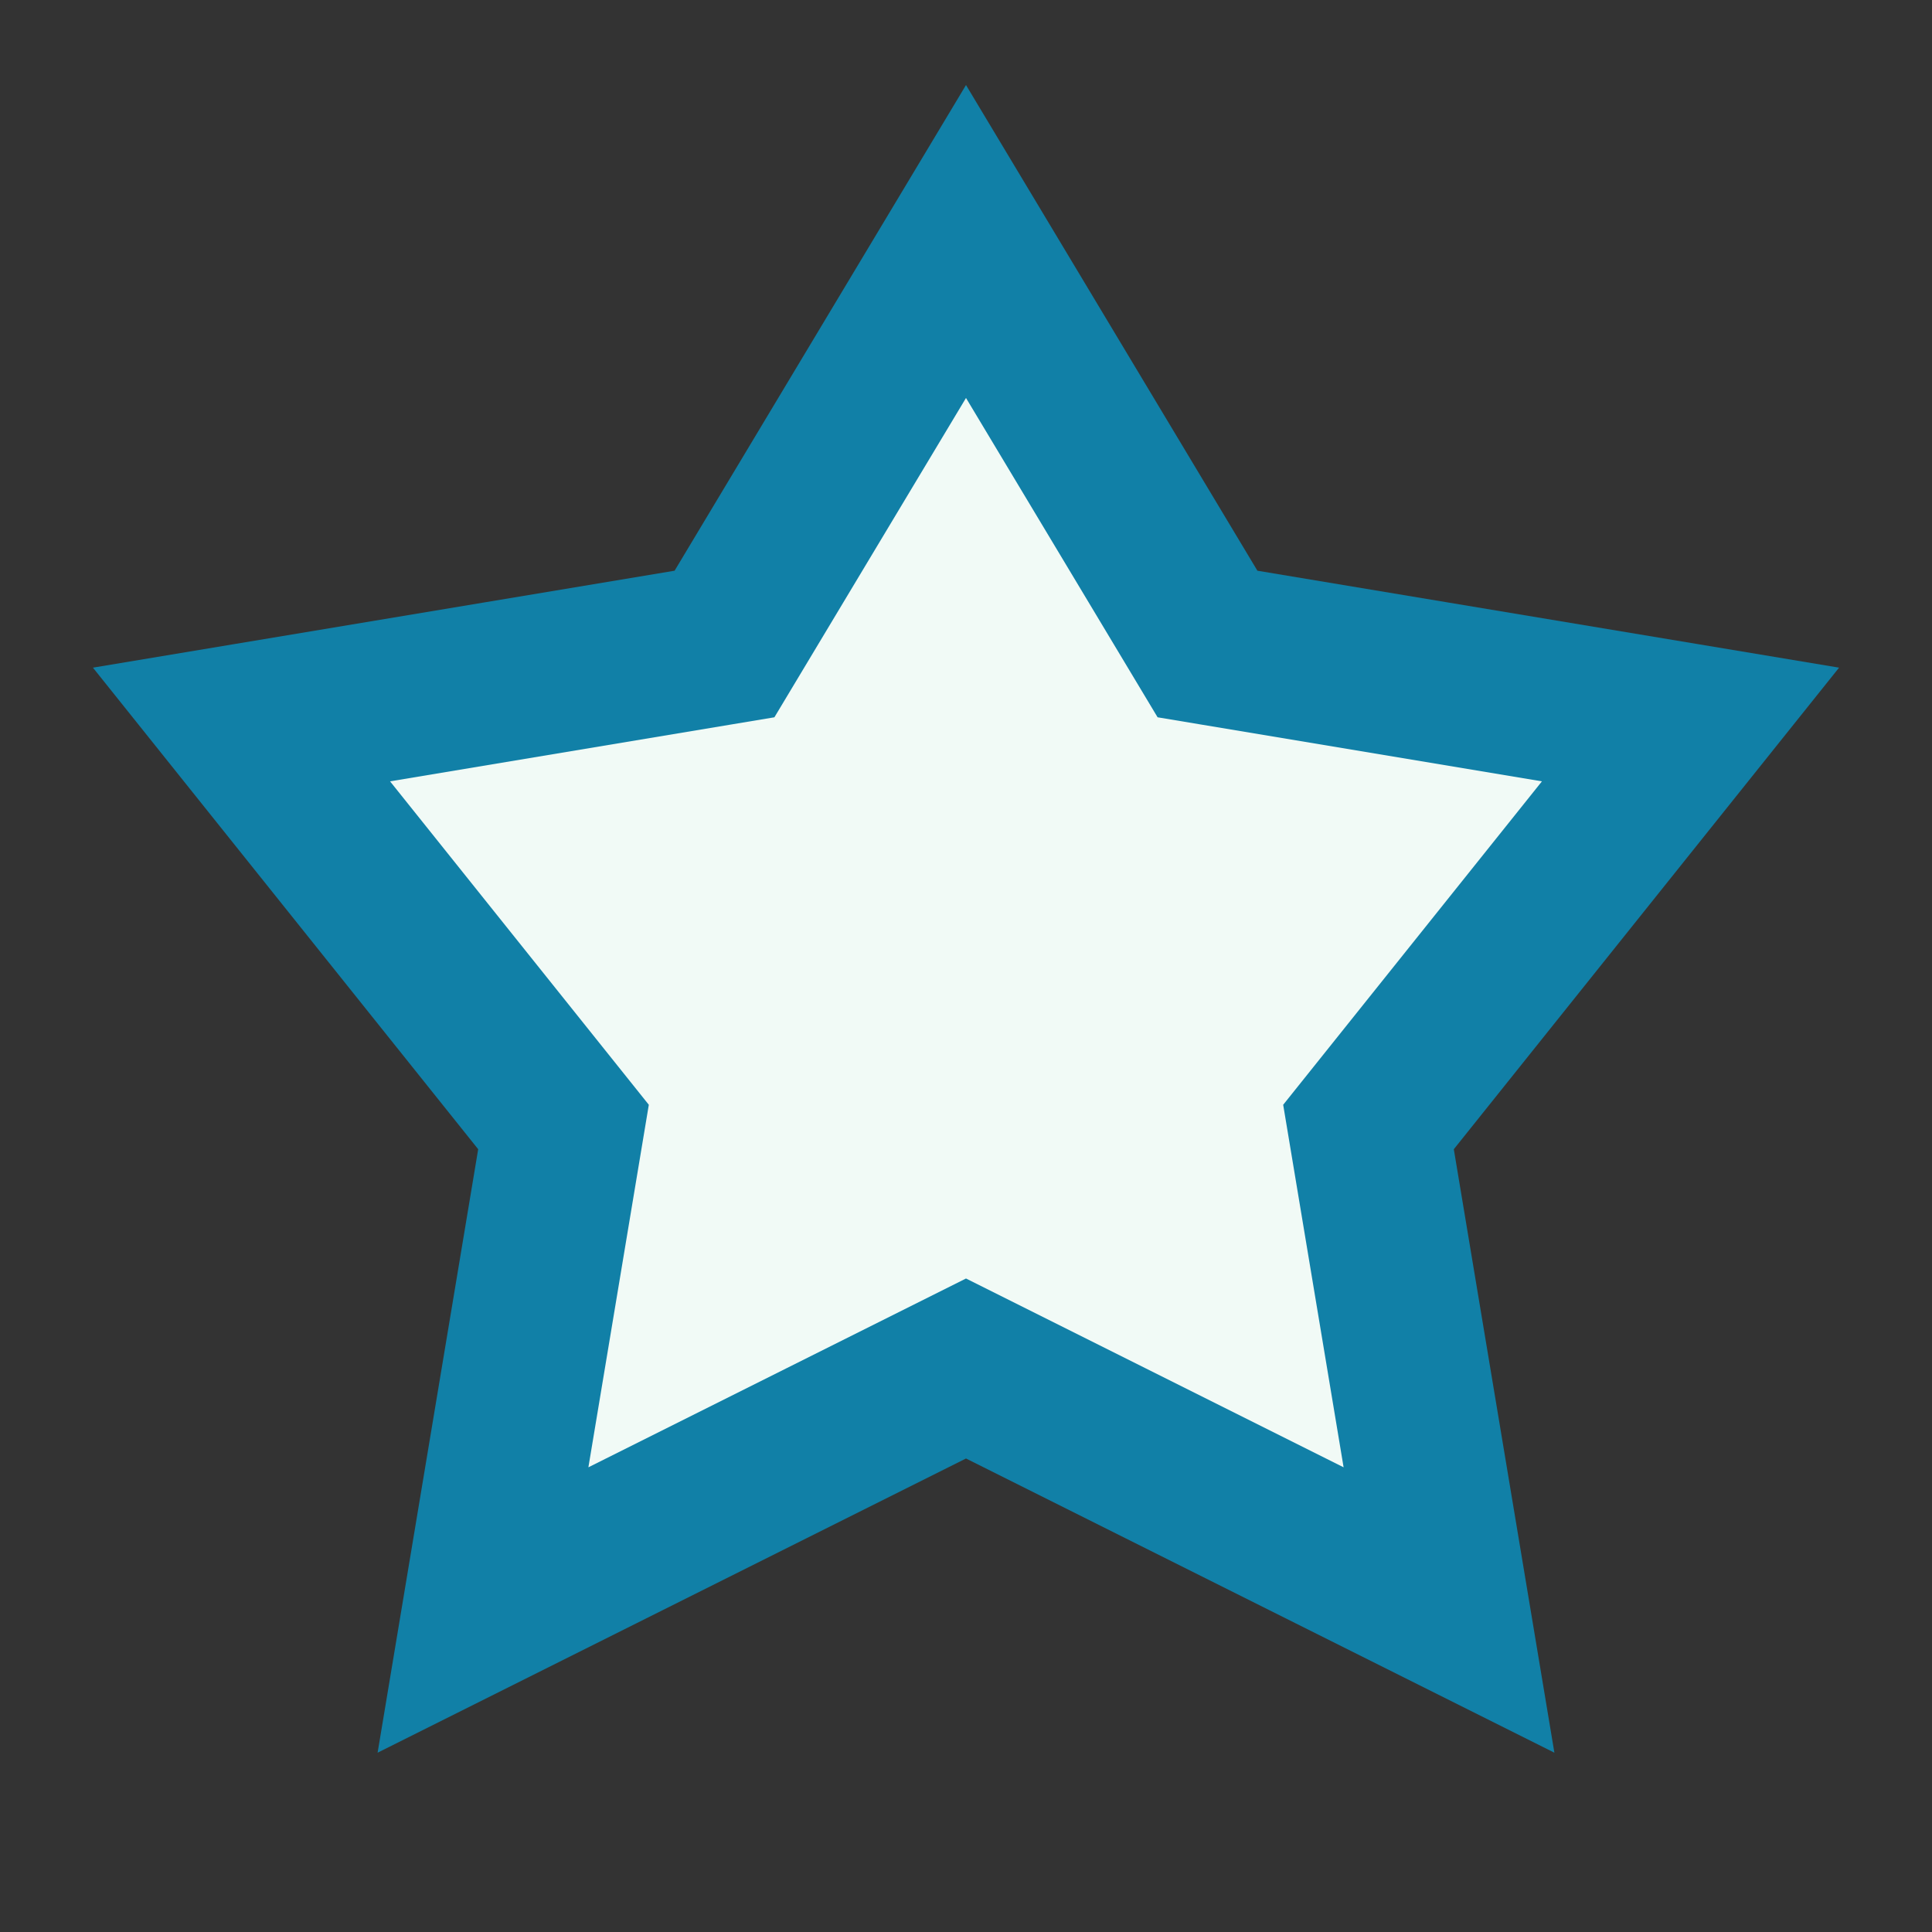 <?xml version="1.0" encoding="UTF-8"?>
<svg xmlns="http://www.w3.org/2000/svg" width="24" height="24" viewBox="0 0 24 24"><rect x="0" y="0" width="24" height="24" fill="#333333" stroke="none"/><polygon points="12 3 15 8 21 9 17 14 18 20 12 17 6 20 7 14 3 9 9 8" fill="#F1FAF6" stroke="#1180A7" stroke-width="2"/></svg>